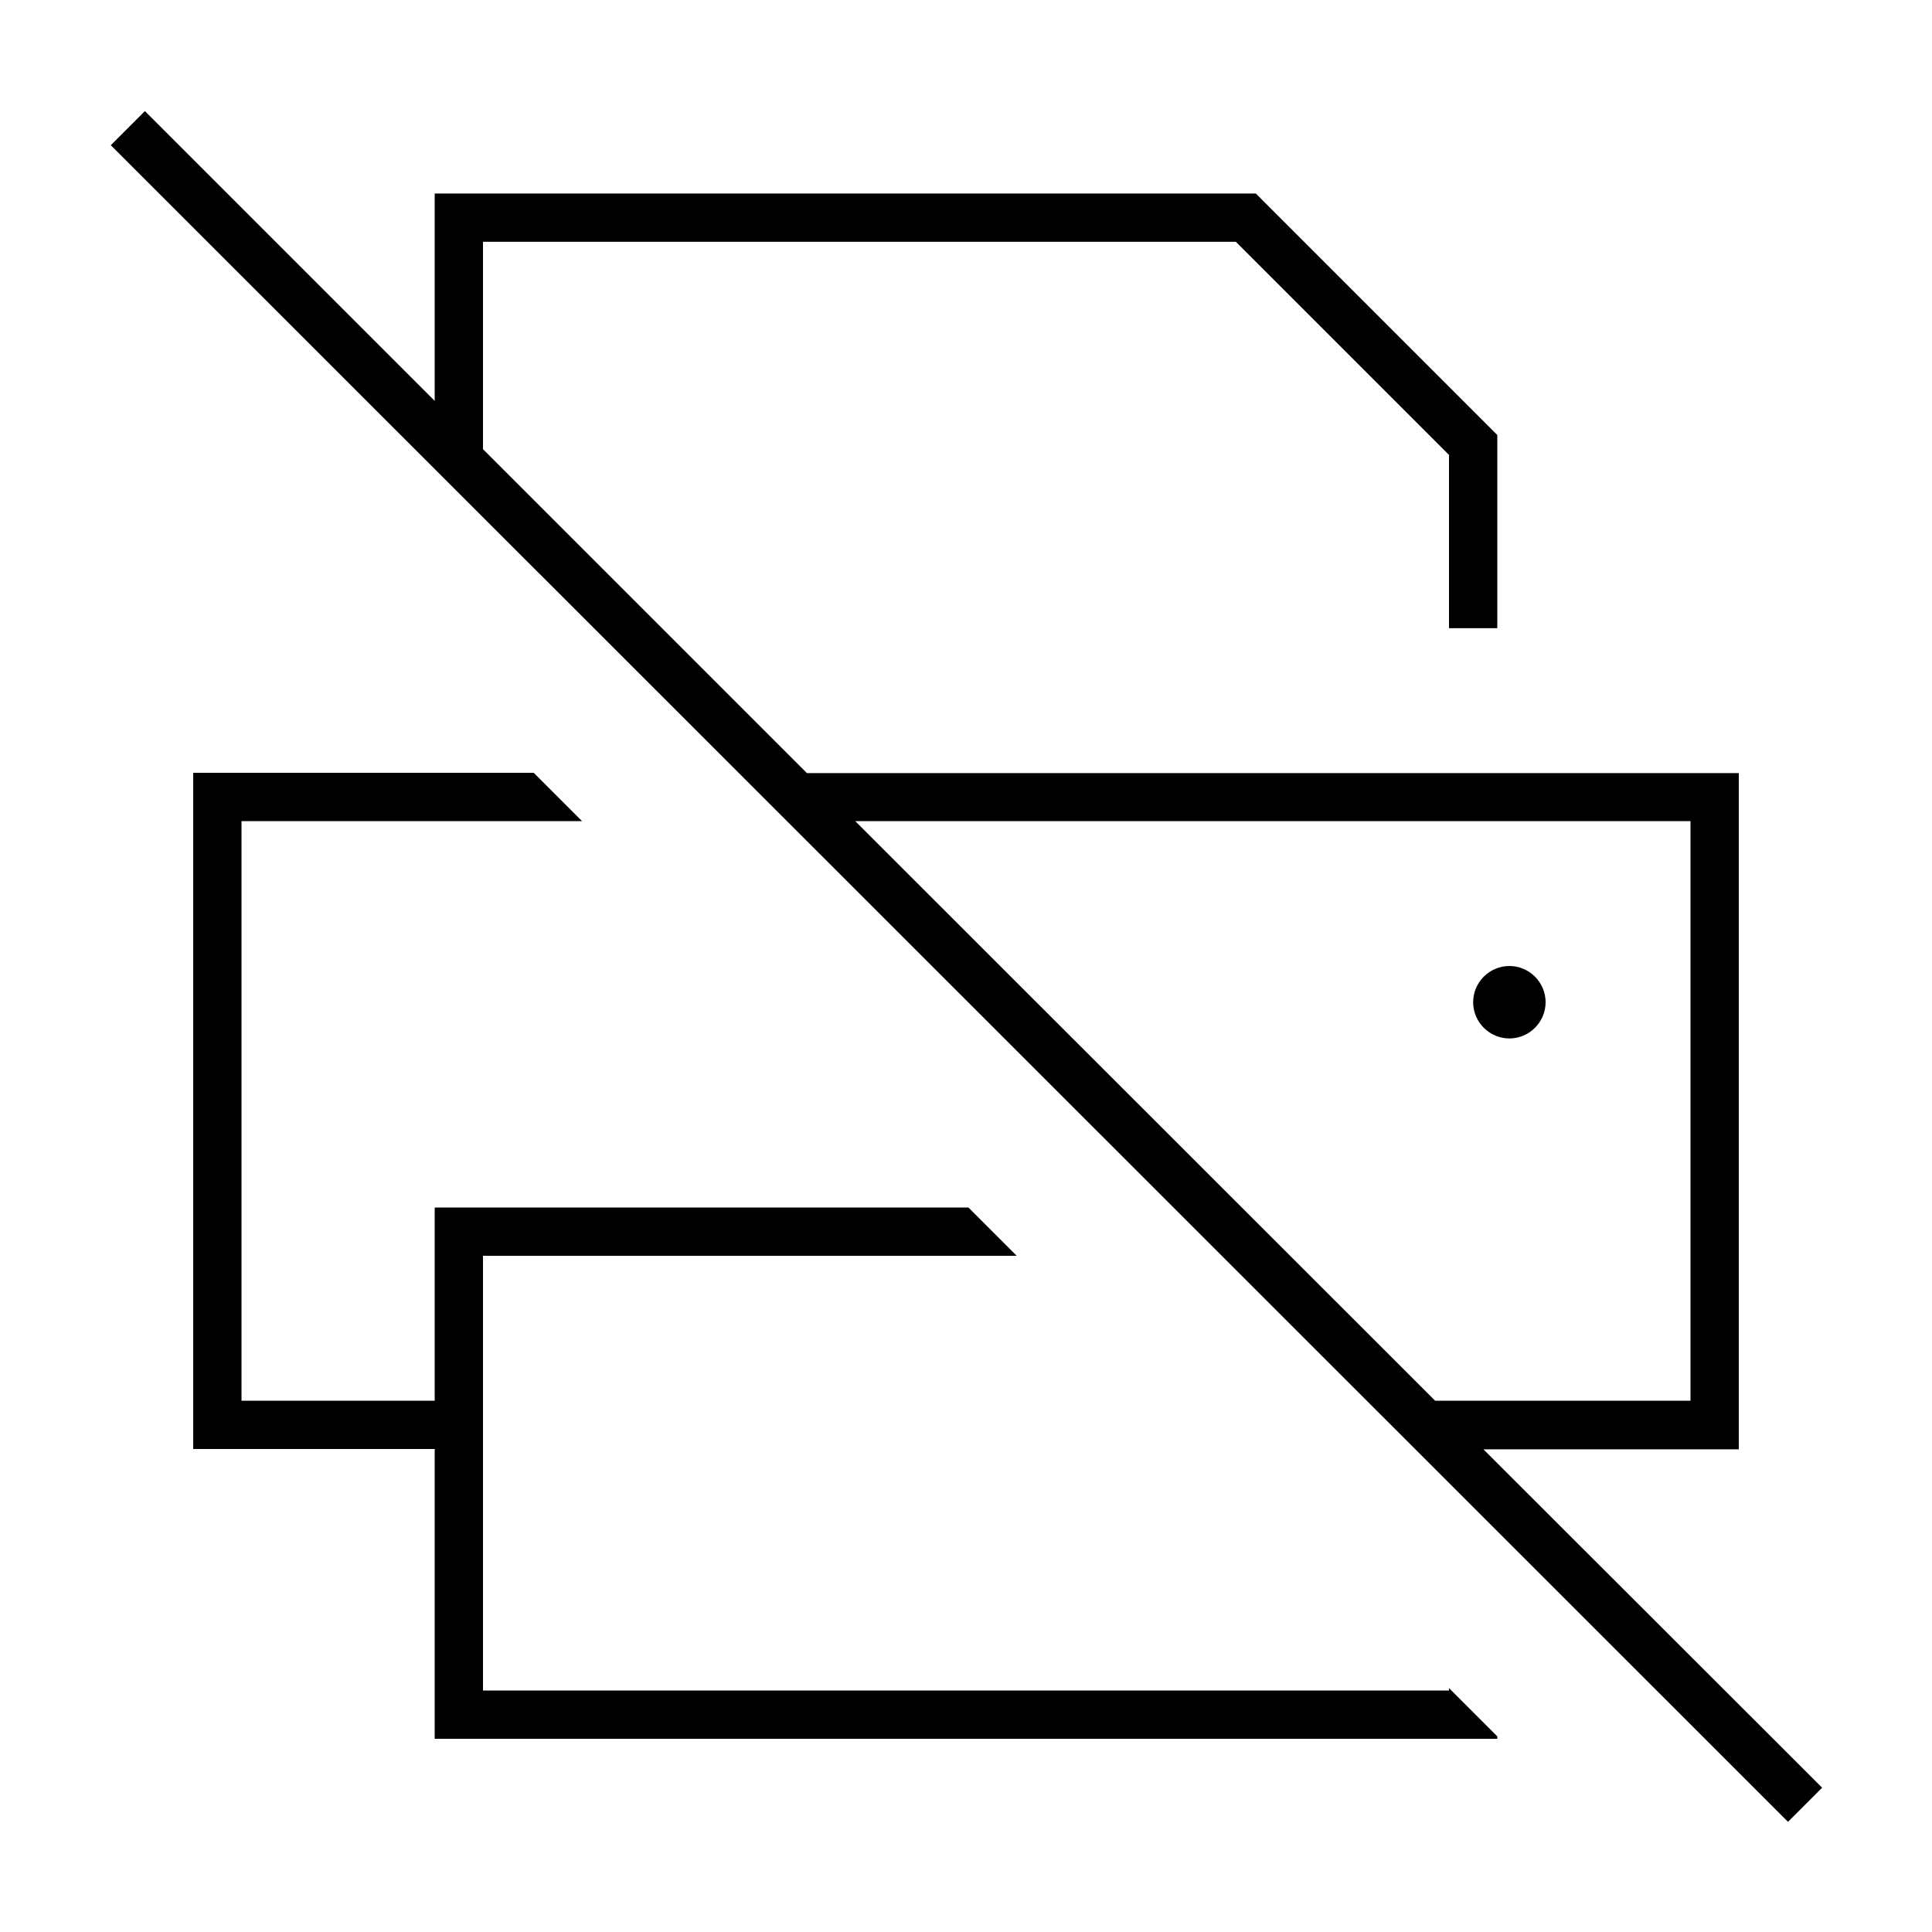 <svg xmlns="http://www.w3.org/2000/svg" viewBox="0 0 640 640"><!--! Font Awesome Pro 7.1.0 by @fontawesome - https://fontawesome.com License - https://fontawesome.com/license (Commercial License) Copyright 2025 Fonticons, Inc. --><path fill="currentColor" d="M48 36.8L53.7 42.5L144 132.8L144 64.1L416 64.1L496 144.1L496 208.1L480 208.1L480 150.7L409.4 80.1L160 80.1L160 148.8L267.3 256.1L576 256.1L576 480.1L491.4 480.1L597.9 586.5L603.6 592.2L592.3 603.5L586.6 597.8L42.4 53.8L36.7 48.1L48 36.8zM475.4 464L560 464L560 272L283.3 272L475.4 464zM336.8 416L160 416L160 560L480 560L480 559.2L496 575.2L496 576L144 576L144 480L64 480L64 256L176.8 256L192.8 272L80 272L80 464L144 464L144 400L320.8 400L336.8 416zM488 332C488 325.4 493.4 320 500 320C506.6 320 512 325.4 512 332C512 338.6 506.6 344 500 344C493.4 344 488 338.6 488 332z"/></svg>